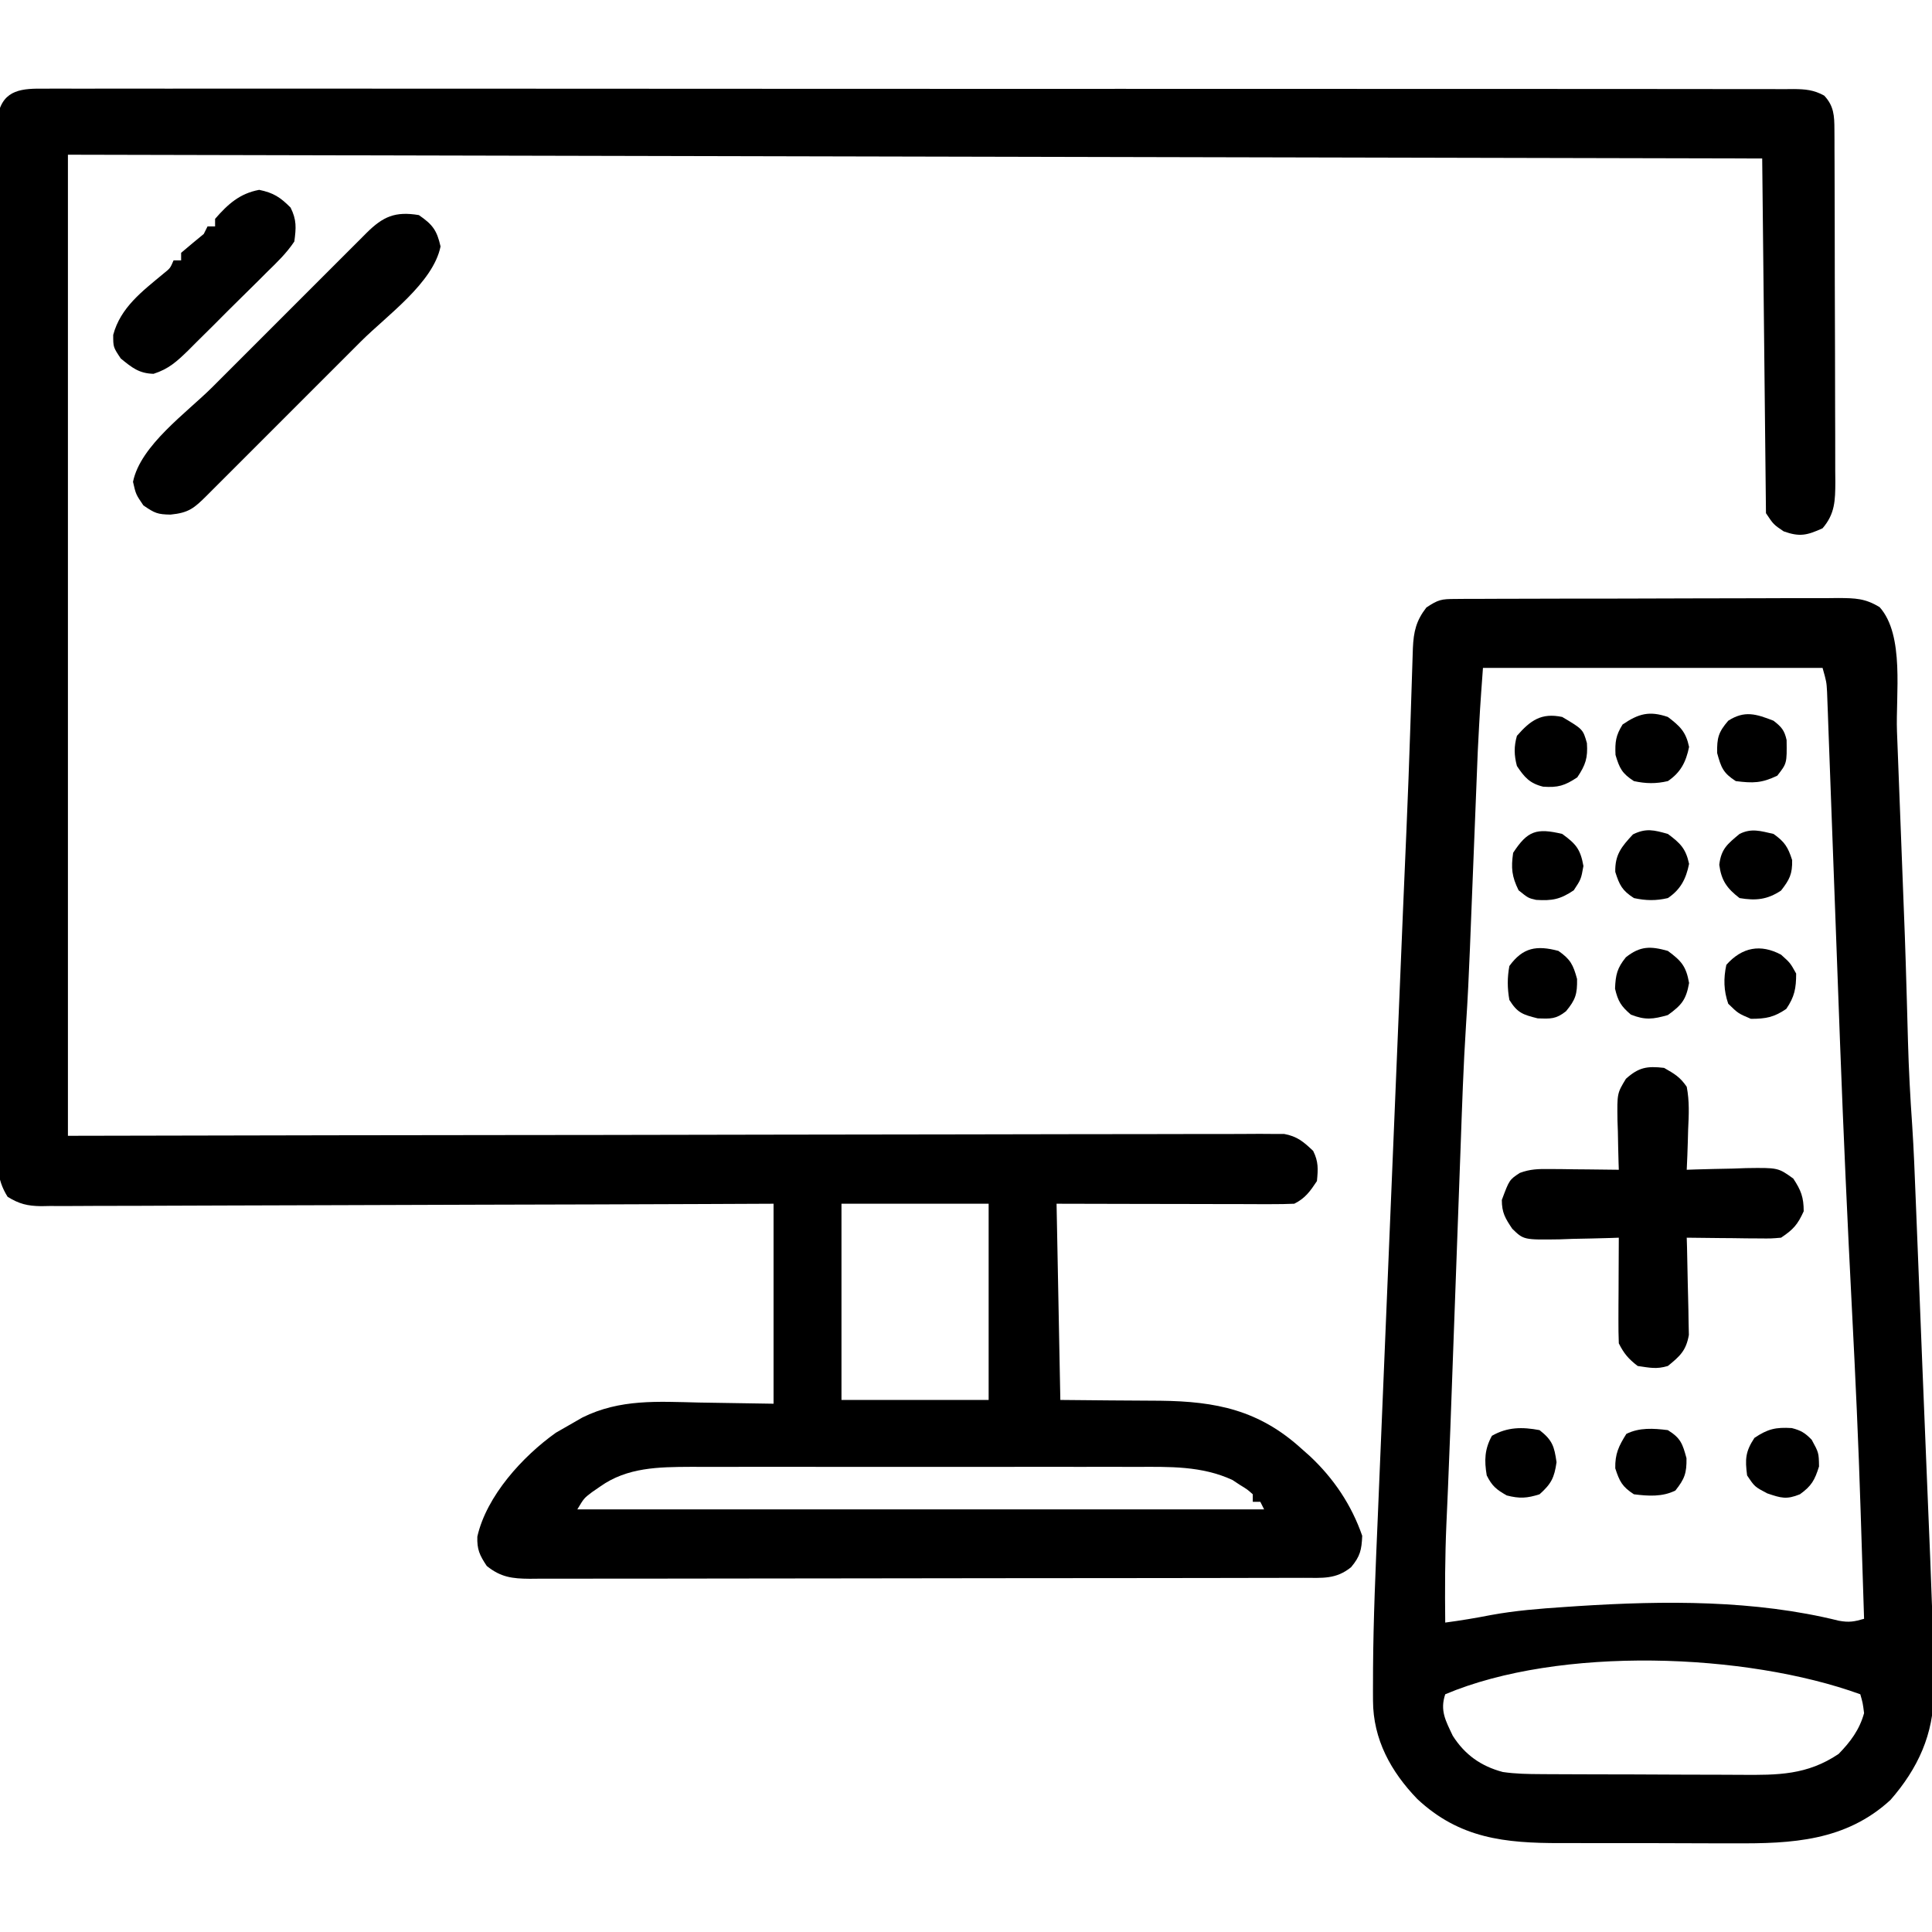 <?xml version="1.0" encoding="UTF-8"?>
<svg version="1.1" xmlns="http://www.w3.org/2000/svg" width="512" height="512">
<path d="M0 0 C0.809 -0.006 1.618 -0.011 2.451 -0.017 C5.178 -0.03 7.905 -0.015 10.632 -0.001 C12.6 -0.005 14.569 -0.01 16.537 -0.017 C21.959 -0.032 27.38 -0.022 32.802 -0.008 C38.644 0.003 44.486 -0.008 50.328 -0.018 C61.778 -0.031 73.227 -0.024 84.677 -0.009 C93.979 0.003 103.282 0.007 112.584 0.004 C113.245 0.004 113.905 0.004 114.585 0.004 C117.266 0.003 119.947 0.002 122.628 0.002 C147.786 -0.005 172.945 0.01 198.104 0.036 C220.466 0.059 242.829 0.065 265.191 0.055 C270.917 0.052 276.643 0.049 282.369 0.047 C283.074 0.047 283.779 0.046 284.505 0.046 C303.179 0.038 321.853 0.045 340.527 0.056 C342.536 0.057 344.545 0.058 346.554 0.059 C348.551 0.06 350.548 0.061 352.545 0.062 C361.84 0.067 371.135 0.065 380.43 0.061 C391.752 0.056 403.074 0.062 414.397 0.082 C420.177 0.092 425.958 0.097 431.738 0.089 C437.025 0.082 442.311 0.089 447.597 0.107 C449.515 0.111 451.432 0.11 453.35 0.103 C455.947 0.095 458.543 0.105 461.139 0.12 C461.893 0.114 462.646 0.107 463.423 0.1 C466.544 0.135 468.742 0.321 471.503 1.837 C474.084 4.578 474.196 7.224 474.21 10.814 C474.216 11.694 474.221 12.575 474.227 13.482 C474.228 14.445 474.229 15.408 474.231 16.4 C474.236 17.417 474.241 18.434 474.246 19.481 C474.26 22.849 474.267 26.218 474.273 29.587 C474.278 31.924 474.284 34.262 474.29 36.6 C474.3 41.504 474.306 46.409 474.31 51.313 C474.315 57.6 474.339 63.887 474.368 70.174 C474.386 75.004 474.392 79.834 474.393 84.664 C474.396 86.982 474.404 89.3 474.417 91.618 C474.434 94.859 474.432 98.1 474.426 101.342 C474.435 102.301 474.444 103.26 474.454 104.248 C474.423 109.098 474.381 112.651 471.069 116.501 C466.965 118.359 465.036 118.847 460.757 117.313 C458.069 115.501 458.069 115.501 456.069 112.501 C455.739 81.481 455.409 50.461 455.069 18.501 C232.814 18.006 232.814 18.006 6.069 17.501 C6.069 103.301 6.069 189.101 6.069 277.501 C29.472 277.454 52.875 277.408 76.987 277.36 C91.776 277.34 106.564 277.32 121.353 277.305 C129.118 277.297 136.884 277.289 144.65 277.281 C145.623 277.28 146.596 277.279 147.599 277.278 C163.323 277.26 179.047 277.229 194.77 277.192 C210.901 277.155 227.032 277.132 243.163 277.124 C253.121 277.119 263.078 277.101 273.036 277.069 C279.86 277.048 286.683 277.041 293.507 277.047 C297.447 277.049 301.387 277.045 305.326 277.024 C308.932 277.004 312.537 277.003 316.143 277.017 C318.068 277.019 319.993 277.002 321.918 276.984 C323.06 276.992 324.202 277 325.379 277.008 C326.364 277.007 327.349 277.005 328.365 277.004 C331.841 277.642 333.532 279.092 336.069 281.501 C337.496 284.354 337.38 286.335 337.069 289.501 C335.27 292.2 333.986 294.042 331.069 295.501 C329.068 295.592 327.063 295.618 325.059 295.614 C323.798 295.614 322.537 295.614 321.238 295.614 C319.856 295.609 318.474 295.604 317.093 295.598 C315.683 295.596 314.274 295.595 312.864 295.594 C309.152 295.59 305.44 295.58 301.728 295.569 C297.275 295.557 292.822 295.553 288.369 295.547 C281.603 295.537 274.836 295.518 268.069 295.501 C268.399 312.661 268.729 329.821 269.069 347.501 C282.306 347.631 282.306 347.631 295.543 347.708 C310.373 347.883 321.76 350.18 333.069 360.501 C333.768 361.119 334.467 361.738 335.187 362.376 C341.496 368.28 346.23 375.304 349.069 383.501 C348.918 387.212 348.531 388.949 346.132 391.813 C342.126 395.09 338.482 394.646 333.511 394.641 C332.614 394.644 331.717 394.647 330.794 394.65 C327.771 394.659 324.749 394.66 321.726 394.662 C319.567 394.666 317.407 394.671 315.248 394.677 C309.367 394.69 303.487 394.696 297.607 394.701 C293.936 394.704 290.265 394.708 286.594 394.712 C275.117 394.726 263.64 394.736 252.164 394.739 C238.9 394.744 225.636 394.762 212.372 394.79 C202.13 394.812 191.888 394.822 181.646 394.824 C175.524 394.825 169.402 394.831 163.28 394.848 C157.522 394.865 151.765 394.867 146.007 394.858 C143.892 394.857 141.776 394.862 139.661 394.872 C136.777 394.884 133.894 394.879 131.009 394.868 C130.169 394.876 129.329 394.884 128.464 394.892 C123.846 394.853 120.807 394.511 117.069 391.501 C115.161 388.638 114.455 387.118 114.569 383.712 C117.007 372.933 126.588 362.438 135.382 356.188 C136.935 355.276 138.499 354.382 140.069 353.501 C140.84 353.057 141.611 352.613 142.405 352.155 C152.427 347.188 162.418 347.944 173.319 348.188 C179.837 348.291 186.354 348.394 193.069 348.501 C193.069 331.011 193.069 313.521 193.069 295.501 C187.037 295.527 181.005 295.553 174.789 295.58 C154.892 295.663 134.995 295.718 115.098 295.76 C103.031 295.785 90.963 295.821 78.896 295.878 C68.379 295.928 57.863 295.96 47.347 295.971 C41.777 295.978 36.207 295.993 30.637 296.029 C25.397 296.063 20.156 296.074 14.915 296.066 C12.99 296.067 11.065 296.077 9.141 296.097 C6.514 296.121 3.89 296.116 1.264 296.102 C0.5 296.116 -0.264 296.131 -1.05 296.146 C-4.65 296.095 -6.823 295.566 -9.903 293.677 C-12.949 288.904 -12.619 284.624 -12.559 279.069 C-12.566 277.899 -12.573 276.73 -12.58 275.525 C-12.595 272.283 -12.587 269.042 -12.569 265.8 C-12.556 262.302 -12.572 258.804 -12.583 255.307 C-12.602 248.457 -12.593 241.607 -12.575 234.757 C-12.561 229.19 -12.557 223.624 -12.561 218.058 C-12.561 217.266 -12.562 216.474 -12.562 215.658 C-12.563 214.049 -12.564 212.441 -12.565 210.832 C-12.574 196.605 -12.557 182.378 -12.527 168.151 C-12.499 154.34 -12.492 140.53 -12.507 126.72 C-12.524 111.686 -12.528 96.651 -12.51 81.617 C-12.508 80.014 -12.507 78.412 -12.505 76.809 C-12.504 76.021 -12.503 75.232 -12.502 74.42 C-12.496 68.859 -12.5 63.298 -12.506 57.737 C-12.514 50.962 -12.507 44.187 -12.482 37.412 C-12.47 33.955 -12.463 30.497 -12.475 27.039 C-12.483 23.295 -12.467 19.55 -12.445 15.806 C-12.453 14.708 -12.462 13.61 -12.47 12.479 C-12.459 11.478 -12.448 10.477 -12.437 9.445 C-12.435 8.581 -12.434 7.716 -12.433 6.825 C-10.984 0.12 -5.903 -0.076 0 0 Z M211.069 295.501 C211.069 312.661 211.069 329.821 211.069 347.501 C223.939 347.501 236.809 347.501 250.069 347.501 C250.069 330.341 250.069 313.181 250.069 295.501 C237.199 295.501 224.329 295.501 211.069 295.501 Z M147.132 370.438 C146.401 370.942 145.67 371.446 144.917 371.965 C142.829 373.551 142.829 373.551 141.069 376.501 C201.129 376.501 261.189 376.501 323.069 376.501 C322.739 375.841 322.409 375.181 322.069 374.501 C321.409 374.501 320.749 374.501 320.069 374.501 C320.069 373.841 320.069 373.181 320.069 372.501 C318.598 371.194 318.598 371.194 316.632 370.001 C315.675 369.366 315.675 369.366 314.698 368.719 C306.545 364.939 297.953 365.214 289.155 365.242 C287.77 365.239 286.384 365.236 284.998 365.231 C281.259 365.222 277.519 365.226 273.779 365.232 C269.852 365.237 265.924 365.232 261.997 365.229 C255.403 365.226 248.81 365.23 242.216 365.24 C234.61 365.251 227.005 365.247 219.4 365.236 C212.851 365.227 206.302 365.226 199.753 365.231 C195.85 365.234 191.947 365.235 188.044 365.228 C184.373 365.222 180.703 365.226 177.032 365.238 C175.055 365.242 173.078 365.236 171.101 365.23 C162.624 365.27 154.301 365.343 147.132 370.438 Z " fill="#000000" transform="translate(11.931,23.499)"/>
<path d="M0 0 C1.434 -0.013 1.434 -0.013 2.897 -0.026 C4.468 -0.024 4.468 -0.024 6.071 -0.023 C7.175 -0.03 8.28 -0.037 9.417 -0.043 C13.078 -0.062 16.739 -0.066 20.4 -0.069 C22.939 -0.075 25.479 -0.082 28.019 -0.089 C33.347 -0.101 38.675 -0.104 44.003 -0.103 C50.158 -0.102 56.312 -0.123 62.467 -0.155 C68.391 -0.184 74.315 -0.191 80.239 -0.19 C82.758 -0.192 85.277 -0.201 87.796 -0.217 C91.317 -0.236 94.838 -0.23 98.36 -0.218 C99.403 -0.23 100.447 -0.241 101.522 -0.252 C105.986 -0.214 108.595 -0.19 112.469 2.173 C119.13 9.61 116.698 25.412 117.064 35.123 C117.127 36.753 117.19 38.383 117.254 40.013 C117.387 43.428 117.518 46.843 117.647 50.258 C117.809 54.527 117.975 58.795 118.141 63.064 C119.235 91.098 119.235 91.098 119.626 104.586 C119.648 105.331 119.67 106.075 119.692 106.842 C119.792 110.308 119.888 113.775 119.978 117.241 C120.183 124.67 120.575 132.063 121.096 139.476 C121.525 146.009 121.772 152.55 122.029 159.092 C122.089 160.588 122.149 162.084 122.21 163.58 C122.37 167.552 122.528 171.523 122.685 175.495 C122.816 178.807 122.948 182.118 123.08 185.43 C123.313 191.282 123.546 197.135 123.777 202.987 C124.168 212.886 124.572 222.784 124.986 232.681 C126.514 269.495 126.514 269.495 126.72 286.392 C126.746 287.494 126.772 288.596 126.799 289.732 C126.825 300.817 122.611 309.954 115.345 318.267 C103.501 329.173 89.18 329.875 73.962 329.764 C72.214 329.764 70.465 329.765 68.716 329.768 C65.074 329.769 61.431 329.757 57.789 329.734 C53.148 329.706 48.508 329.708 43.867 329.721 C40.264 329.728 36.66 329.72 33.057 329.708 C31.347 329.703 29.637 329.703 27.926 329.707 C13.124 329.725 1.133 328.487 -10.073 318.006 C-17.055 310.751 -21.761 302.225 -21.795 291.965 C-21.798 291.105 -21.801 290.246 -21.805 289.361 C-21.801 288.419 -21.797 287.477 -21.793 286.507 C-21.79 285.499 -21.788 284.491 -21.785 283.452 C-21.699 270.177 -21.108 256.917 -20.542 243.656 C-20.38 239.826 -20.223 235.997 -20.066 232.167 C-19.765 224.867 -19.46 217.567 -19.152 210.267 C-18.815 202.241 -18.482 194.215 -18.15 186.189 C-17.623 173.457 -17.093 160.726 -16.561 147.995 C-15.773 129.133 -14.99 110.271 -14.213 91.409 C-14.086 88.318 -13.958 85.227 -13.83 82.135 C-12.332 47.573 -12.332 47.573 -11.225 12.997 C-11.03 8.628 -10.35 5.744 -7.655 2.267 C-4.464 0.14 -3.66 0.015 0 0 Z M7.345 18.267 C6.541 29.287 6.541 29.287 5.972 40.304 C5.944 40.992 5.916 41.681 5.888 42.39 C5.829 43.853 5.771 45.315 5.714 46.778 C5.624 49.111 5.53 51.443 5.436 53.776 C5.237 58.731 5.041 63.687 4.845 68.642 C4.618 74.39 4.389 80.138 4.157 85.885 C4.067 88.151 3.978 90.418 3.89 92.684 C3.623 99.4 3.306 106.104 2.859 112.811 C2.152 123.735 1.8 134.672 1.408 145.611 C1.322 147.952 1.236 150.293 1.15 152.634 C0.925 158.767 0.702 164.899 0.48 171.032 C0.126 180.814 -0.232 190.596 -0.59 200.378 C-0.713 203.749 -0.836 207.121 -0.957 210.492 C-1.035 212.622 -1.112 214.753 -1.19 216.883 C-1.228 217.91 -1.265 218.936 -1.303 219.994 C-1.498 225.269 -1.706 230.542 -1.934 235.816 C-2.003 237.422 -2.003 237.422 -2.073 239.061 C-2.161 241.076 -2.25 243.09 -2.342 245.105 C-2.723 253.828 -2.754 262.538 -2.655 271.267 C1.408 270.726 5.412 270.064 9.435 269.275 C15.896 268.087 22.358 267.579 28.908 267.142 C30.147 267.059 31.386 266.975 32.663 266.889 C55.439 265.436 79.4 265.241 101.658 270.779 C104.392 271.276 105.737 271.023 108.345 270.267 C108.123 263.106 107.892 255.944 107.655 248.783 C107.577 246.38 107.5 243.977 107.426 241.574 C106.873 223.805 106.046 206.058 105.131 188.305 C103.925 164.912 102.872 141.519 101.993 118.111 C101.953 117.049 101.953 117.049 101.913 115.966 C101.481 104.493 101.059 93.02 100.639 81.547 C100.317 72.757 99.993 63.967 99.662 55.178 C99.534 51.763 99.407 48.347 99.285 44.932 C99.15 41.189 99.011 37.446 98.87 33.703 C98.812 32.043 98.812 32.043 98.753 30.349 C98.714 29.336 98.675 28.323 98.635 27.28 C98.603 26.403 98.571 25.526 98.538 24.622 C98.384 21.965 98.384 21.965 97.345 18.267 C67.645 18.267 37.945 18.267 7.345 18.267 Z M-2.655 290.267 C-4.098 294.596 -2.548 297.262 -0.655 301.267 C2.536 306.282 6.816 309.334 12.61 310.867 C15.988 311.362 19.255 311.411 22.67 311.429 C23.75 311.436 23.75 311.436 24.85 311.444 C27.22 311.458 29.589 311.465 31.958 311.471 C33.613 311.476 35.269 311.482 36.924 311.488 C40.391 311.498 43.859 311.504 47.326 311.508 C51.754 311.513 56.182 311.537 60.611 311.566 C64.029 311.584 67.448 311.589 70.867 311.591 C72.499 311.594 74.131 311.602 75.762 311.615 C85.475 311.688 93.242 311.702 101.595 306.08 C104.737 302.866 107.143 299.645 108.345 295.267 C108.005 292.581 108.005 292.581 107.345 290.267 C76.976 279.26 27.663 277.457 -2.655 290.267 Z " fill="#000000" transform="translate(385.655,158.733)"/>
<path d="M0 0 C2.82 1.611 4.213 2.409 6 5 C6.74 8.796 6.567 12.464 6.375 16.312 C6.334 17.853 6.334 17.853 6.293 19.424 C6.222 21.951 6.124 24.475 6 27 C6.731 26.974 7.462 26.948 8.216 26.921 C11.539 26.816 14.863 26.752 18.188 26.688 C19.338 26.646 20.488 26.604 21.674 26.561 C30.218 26.437 30.218 26.437 34.238 29.332 C36.281 32.425 37 34.289 37 38 C35.396 41.529 34.258 42.828 31 45 C28.365 45.227 28.365 45.227 25.238 45.195 C24.12 45.189 23.002 45.182 21.85 45.176 C20.682 45.159 19.515 45.142 18.312 45.125 C17.134 45.116 15.955 45.107 14.74 45.098 C11.827 45.074 8.913 45.041 6 45 C6.026 45.852 6.052 46.705 6.079 47.583 C6.165 50.76 6.227 53.937 6.275 57.115 C6.3 58.488 6.334 59.861 6.377 61.233 C6.438 63.211 6.464 65.189 6.488 67.168 C6.514 68.357 6.541 69.545 6.568 70.77 C5.837 74.93 4.229 76.378 1 79 C-2.026 79.907 -3.75 79.464 -7 79 C-9.431 77.13 -10.641 75.719 -12 73 C-12.085 70.895 -12.107 68.787 -12.098 66.68 C-12.094 65.423 -12.091 64.166 -12.088 62.871 C-12.08 61.552 -12.071 60.234 -12.062 58.875 C-12.057 57.535 -12.053 56.195 -12.049 54.855 C-12.037 51.57 -12.021 48.285 -12 45 C-13.097 45.039 -13.097 45.039 -14.216 45.079 C-17.539 45.184 -20.863 45.248 -24.188 45.312 C-25.338 45.354 -26.488 45.396 -27.674 45.439 C-37.206 45.578 -37.206 45.578 -40.238 42.633 C-42.113 39.831 -43 38.37 -43 35 C-41.014 29.67 -41.014 29.67 -38.239 27.836 C-35.486 26.808 -33.296 26.773 -30.359 26.805 C-29.289 26.811 -28.22 26.818 -27.117 26.824 C-26.006 26.841 -24.895 26.858 -23.75 26.875 C-22.623 26.884 -21.497 26.893 -20.336 26.902 C-17.557 26.926 -14.779 26.959 -12 27 C-12.021 26.39 -12.042 25.78 -12.063 25.152 C-12.147 22.372 -12.199 19.593 -12.25 16.812 C-12.284 15.853 -12.317 14.893 -12.352 13.904 C-12.451 6.742 -12.451 6.742 -10.109 2.887 C-6.712 -0.152 -4.536 -0.523 0 0 Z " fill="#000000" transform="translate(441,283)"/>
<path d="M0 0 C3.636 2.5 4.776 4.009 5.75 8.312 C3.786 17.967 -8.455 26.601 -15.301 33.434 C-16.587 34.72 -17.872 36.007 -19.158 37.293 C-21.836 39.973 -24.517 42.652 -27.198 45.329 C-30.64 48.764 -34.076 52.204 -37.512 55.646 C-40.158 58.296 -42.807 60.943 -45.456 63.59 C-46.725 64.858 -47.994 66.128 -49.261 67.397 C-51.025 69.164 -52.792 70.927 -54.56 72.689 C-55.084 73.215 -55.608 73.742 -56.148 74.284 C-59.552 77.667 -60.945 78.896 -65.812 79.375 C-69.241 79.319 -70.003 78.998 -73 76.938 C-75 74 -75 74 -75.75 70.688 C-73.786 61.033 -61.545 52.399 -54.699 45.566 C-53.413 44.28 -52.128 42.993 -50.842 41.707 C-48.164 39.027 -45.483 36.348 -42.802 33.671 C-39.36 30.236 -35.924 26.796 -32.488 23.354 C-29.842 20.704 -27.193 18.057 -24.544 15.41 C-23.275 14.142 -22.006 12.872 -20.739 11.603 C-18.975 9.836 -17.208 8.073 -15.44 6.311 C-14.654 5.522 -14.654 5.522 -13.852 4.716 C-9.48 0.37 -6.248 -1.039 0 0 Z " fill="#000000" transform="translate(111,57)"/>
<path d="M0 0 C3.807 0.79 5.582 1.957 8.312 4.688 C9.949 7.96 9.794 10.051 9.312 13.688 C7.276 16.754 4.718 19.215 2.086 21.773 C1.346 22.516 0.605 23.258 -0.158 24.023 C-1.725 25.586 -3.301 27.141 -4.884 28.687 C-7.304 31.054 -9.69 33.452 -12.074 35.855 C-13.602 37.372 -15.132 38.886 -16.664 40.398 C-17.377 41.115 -18.09 41.832 -18.824 42.57 C-21.85 45.497 -23.936 47.445 -27.986 48.752 C-31.849 48.66 -33.745 47.095 -36.688 44.688 C-38.688 41.688 -38.688 41.688 -38.688 38.438 C-36.743 31.145 -30.962 26.861 -25.324 22.168 C-23.576 20.766 -23.576 20.766 -22.688 18.688 C-22.027 18.688 -21.367 18.688 -20.688 18.688 C-20.688 18.027 -20.688 17.367 -20.688 16.688 C-18.705 15 -16.704 13.334 -14.688 11.688 C-14.357 11.027 -14.027 10.367 -13.688 9.688 C-13.027 9.688 -12.367 9.688 -11.688 9.688 C-11.688 9.027 -11.688 8.367 -11.688 7.688 C-8.277 3.772 -5.158 0.962 0 0 Z " fill="#000000" transform="translate(68.688,50.312)"/>
<path d="M0 0 C3.596 2.658 4.833 4.066 5.625 8.5 C4.828 12.962 3.653 14.357 0 17 C-3.911 18.118 -6.021 18.391 -9.812 16.875 C-12.406 14.652 -13.227 13.322 -14 10 C-13.85 6.33 -13.45 4.555 -11.125 1.688 C-7.304 -1.347 -4.569 -1.279 0 0 Z " fill="#000000" transform="translate(442,252)"/>
<path d="M0 0 C2.438 2.188 2.438 2.188 4 5 C4 8.902 3.583 11.148 1.375 14.375 C-1.871 16.596 -4.071 17 -8 17 C-11.375 15.562 -11.375 15.562 -14 13 C-15.204 9.536 -15.279 6.292 -14.5 2.688 C-10.326 -2.008 -5.411 -2.886 0 0 Z " fill="#000000" transform="translate(472,253)"/>
<path d="M0 0 C2.446 0.618 3.548 1.301 5.289 3.109 C7.164 6.547 7.164 6.547 7.227 10.172 C6.076 13.827 5.25 15.318 2.164 17.547 C-1.402 18.993 -2.816 18.554 -6.523 17.297 C-9.836 15.547 -9.836 15.547 -11.836 12.547 C-12.391 8.262 -12.3 6.25 -9.898 2.609 C-6.338 0.211 -4.225 -0.254 0 0 Z " fill="#000000" transform="translate(474.836,378.453)"/>
<path d="M0 0 C3.306 2.462 4.762 3.882 5.625 7.938 C4.809 11.934 3.386 14.722 0 17 C-3.147 17.739 -5.846 17.684 -9 17 C-12.128 14.967 -12.809 13.597 -13.938 10.062 C-14.031 5.505 -12.273 3.364 -9.25 0.125 C-5.8 -1.6 -3.657 -1.027 0 0 Z " fill="#000000" transform="translate(442,221)"/>
<path d="M0 0 C5.506 3.263 5.506 3.263 6.551 6.938 C6.81 10.85 6.208 12.688 4 16 C0.671 18.219 -1.139 18.759 -5.062 18.477 C-8.615 17.603 -10.011 15.984 -12 13 C-12.756 10.137 -12.811 7.854 -12 5 C-8.379 0.862 -5.523 -1.151 0 0 Z " fill="#000000" transform="translate(414,190)"/>
<path d="M0 0 C3.193 2.244 3.904 3.647 4.938 7.438 C5.008 11.444 4.532 12.944 2 16 C-0.674 18.101 -2.043 17.998 -5.5 17.875 C-9.438 16.89 -10.85 16.44 -13 13 C-13.553 9.897 -13.576 7.101 -13 4 C-9.408 -0.954 -5.748 -1.525 0 0 Z " fill="#000000" transform="translate(413,252)"/>
<path d="M0 0 C2.963 2.105 3.832 3.474 4.938 6.938 C5.013 10.629 4.246 12.113 2 15 C-1.668 17.445 -4.735 17.722 -9 17 C-12.344 14.427 -13.817 12.373 -14.375 8.188 C-13.878 3.96 -12.206 2.672 -9 0 C-5.815 -1.593 -3.398 -0.762 0 0 Z " fill="#000000" transform="translate(470,221)"/>
<path d="M0 0 C3.248 2.471 4.769 3.914 5.625 7.938 C4.809 11.934 3.386 14.722 0 17 C-3.147 17.739 -5.846 17.684 -9 17 C-12.136 14.962 -12.813 13.629 -13.875 10.062 C-14.016 6.618 -13.821 4.929 -12 2 C-7.759 -0.892 -4.898 -1.667 0 0 Z " fill="#000000" transform="translate(442,190)"/>
<path d="M0 0 C3.653 2.643 4.828 4.038 5.625 8.5 C5 12 5 12 3.062 14.938 C-0.525 17.354 -2.657 17.743 -6.906 17.48 C-9 17 -9 17 -11.562 14.938 C-13.365 11.255 -13.58 9.057 -13 5 C-9.177 -0.862 -6.794 -1.612 0 0 Z " fill="#000000" transform="translate(414,221)"/>
<path d="M0 0 C3.394 2.666 3.893 4.253 4.5 8.5 C3.911 12.625 3.095 14.23 0 17 C-3.329 18.062 -5.307 18.177 -8.688 17.312 C-11.436 15.753 -12.58 14.84 -14 12 C-14.669 8.038 -14.577 5.049 -12.625 1.5 C-8.526 -0.842 -4.597 -0.87 0 0 Z " fill="#000000" transform="translate(408,379)"/>
<path d="M0 0 C3.401 2.125 3.883 3.569 4.938 7.438 C5.007 11.398 4.434 12.935 2 16 C-1.459 17.73 -5.218 17.478 -9 17 C-12.098 14.986 -12.799 13.617 -13.938 10.125 C-14.014 6.282 -13.028 4.229 -11 1 C-7.538 -0.731 -3.785 -0.471 0 0 Z " fill="#000000" transform="translate(442,379)"/>
<path d="M0 0 C2.097 1.629 2.891 2.508 3.469 5.121 C3.552 11.293 3.552 11.293 1 14.562 C-3.145 16.549 -5.417 16.582 -10 16 C-13.342 13.857 -13.892 12.397 -14.938 8.562 C-15.008 4.538 -14.601 3.034 -12 0 C-7.662 -2.772 -4.638 -1.804 0 0 Z " fill="#000000" transform="translate(470,191)"/>
</svg>
